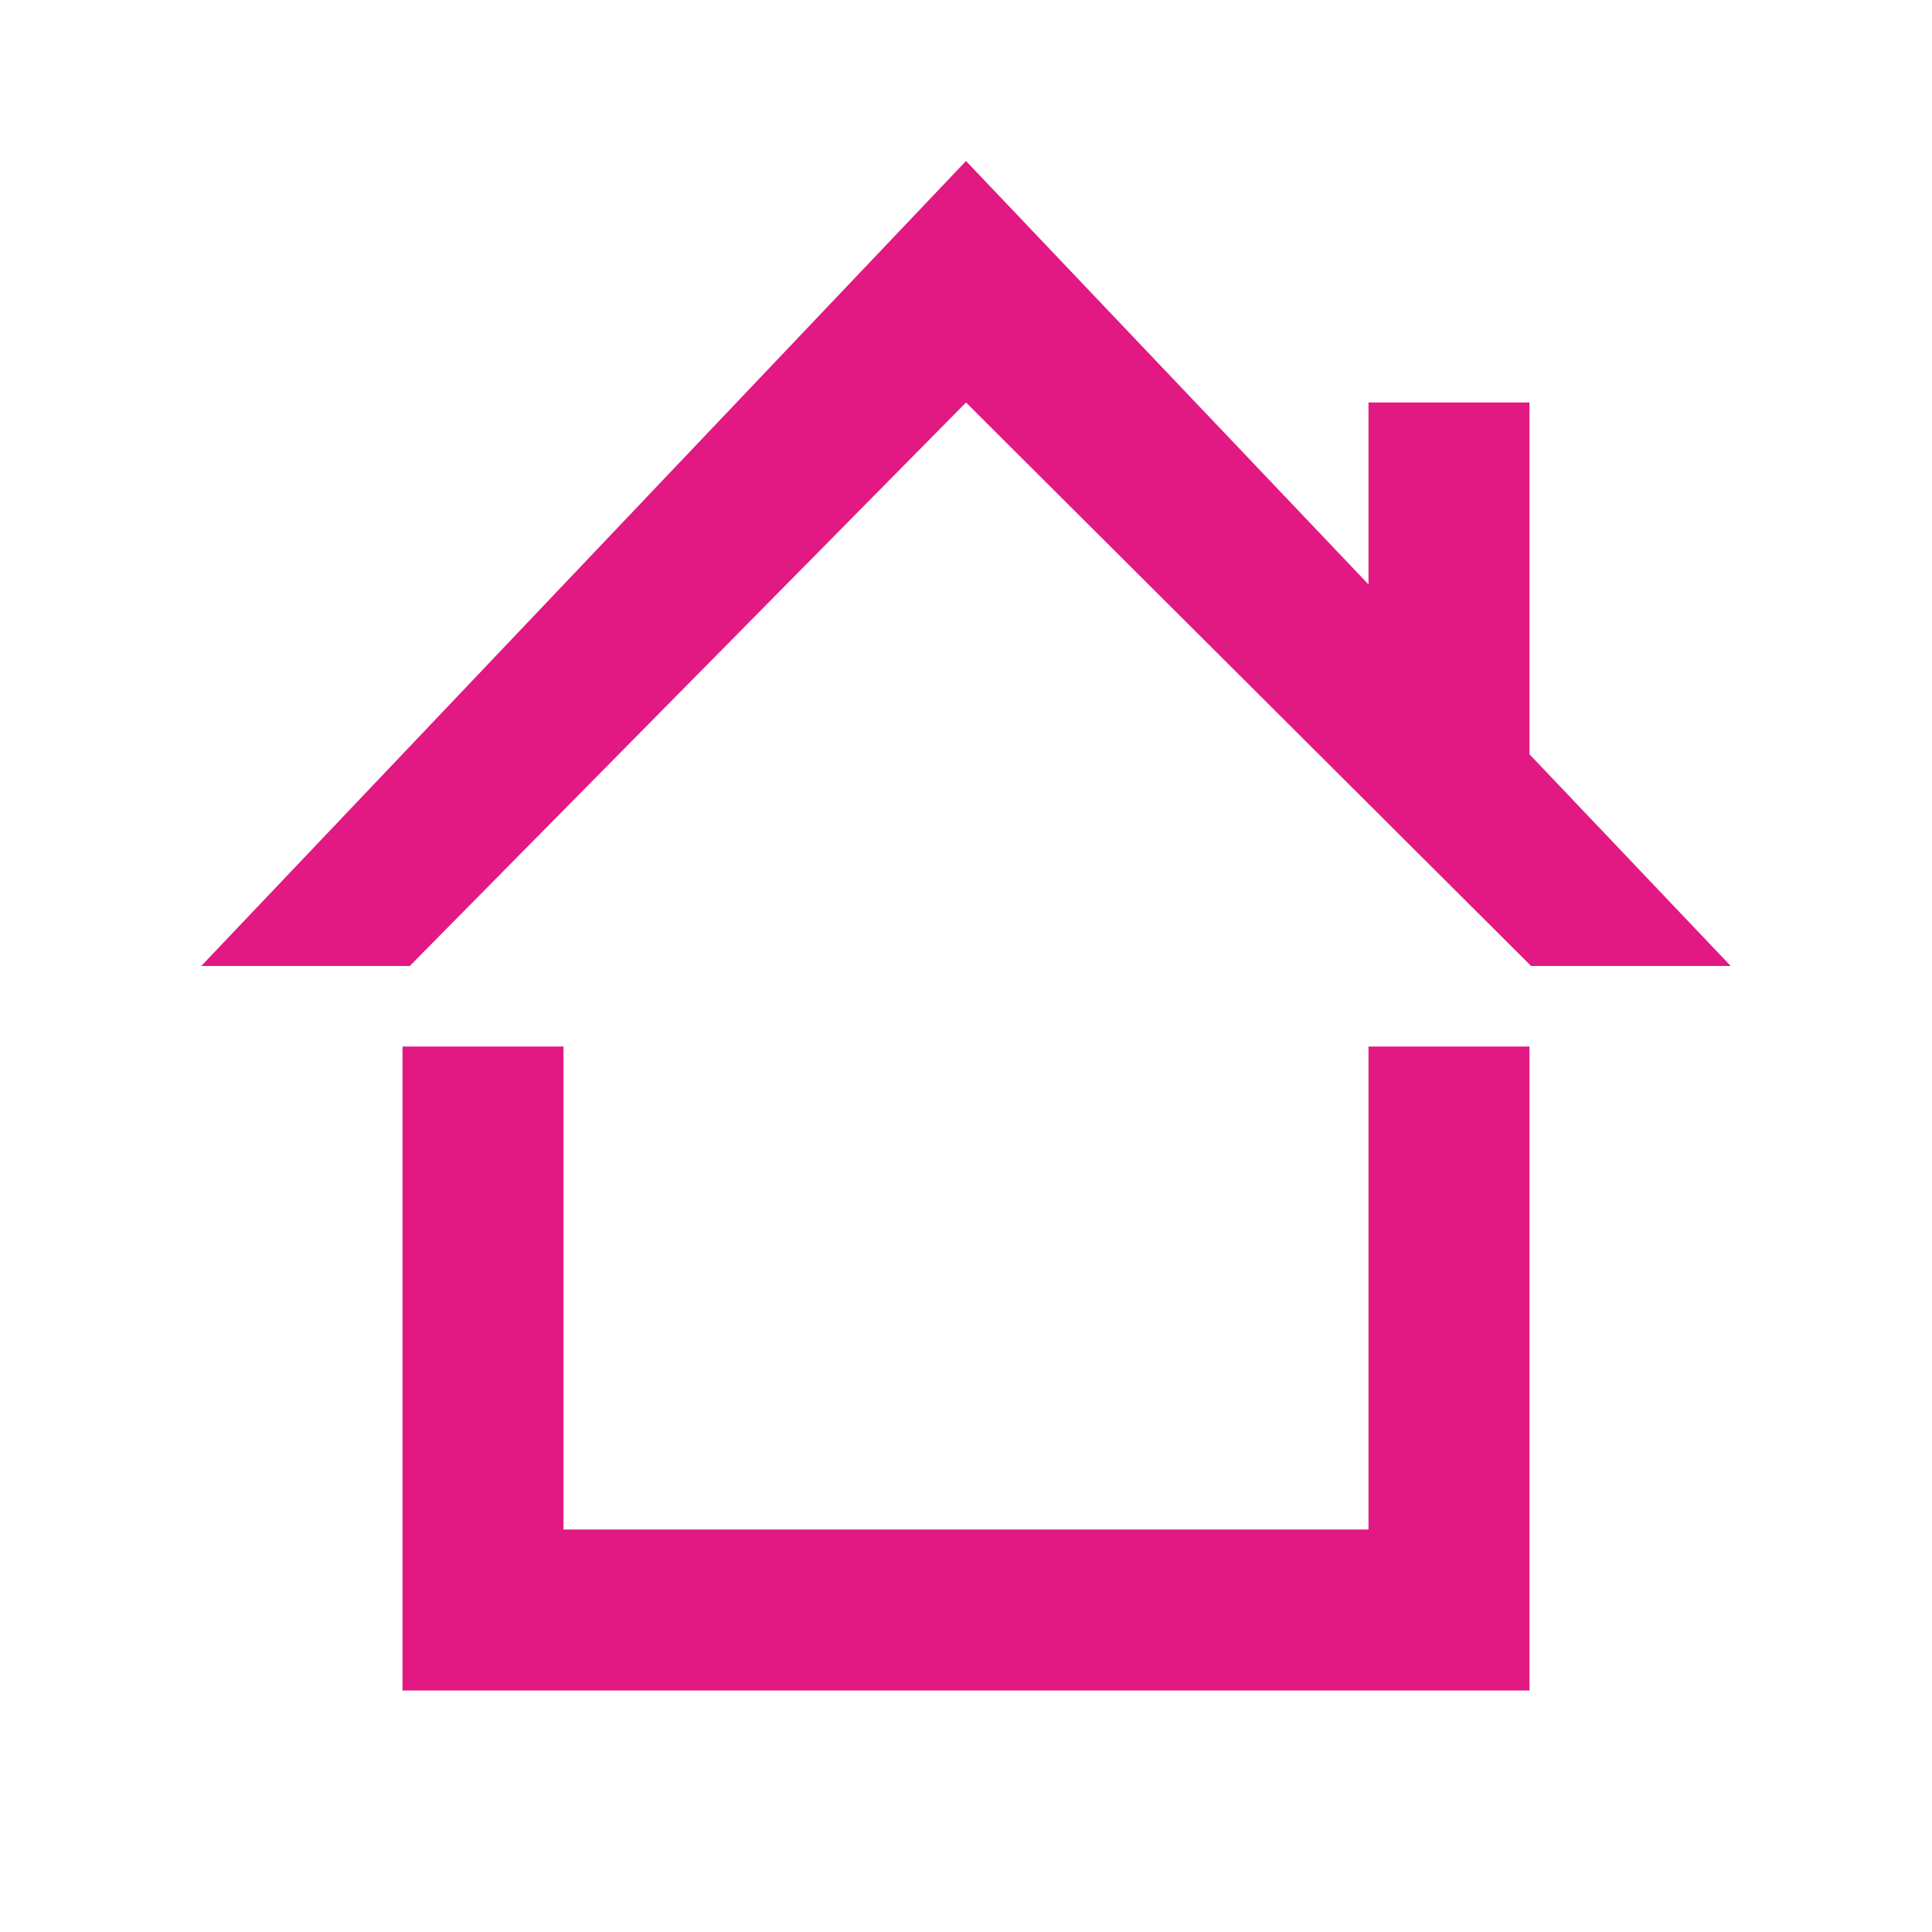 <?xml version="1.0" encoding="UTF-8"?><svg id="Layer_2" xmlns="http://www.w3.org/2000/svg" viewBox="0 0 24 24"><defs><style>.cls-1{fill:none;}.cls-2{fill:#e21983;}</style></defs><g id="Layer_1-2"><g><rect class="cls-1" width="24" height="24"/><path class="cls-2" d="M5.09,12H2.5L12,2l5,5.26v-2.26h2v4.37l2.5,2.63h-2.48l-7.02-7-6.91,7Zm1.91,1v6h10v-6h2v8H5V13h2Z"/></g></g></svg>